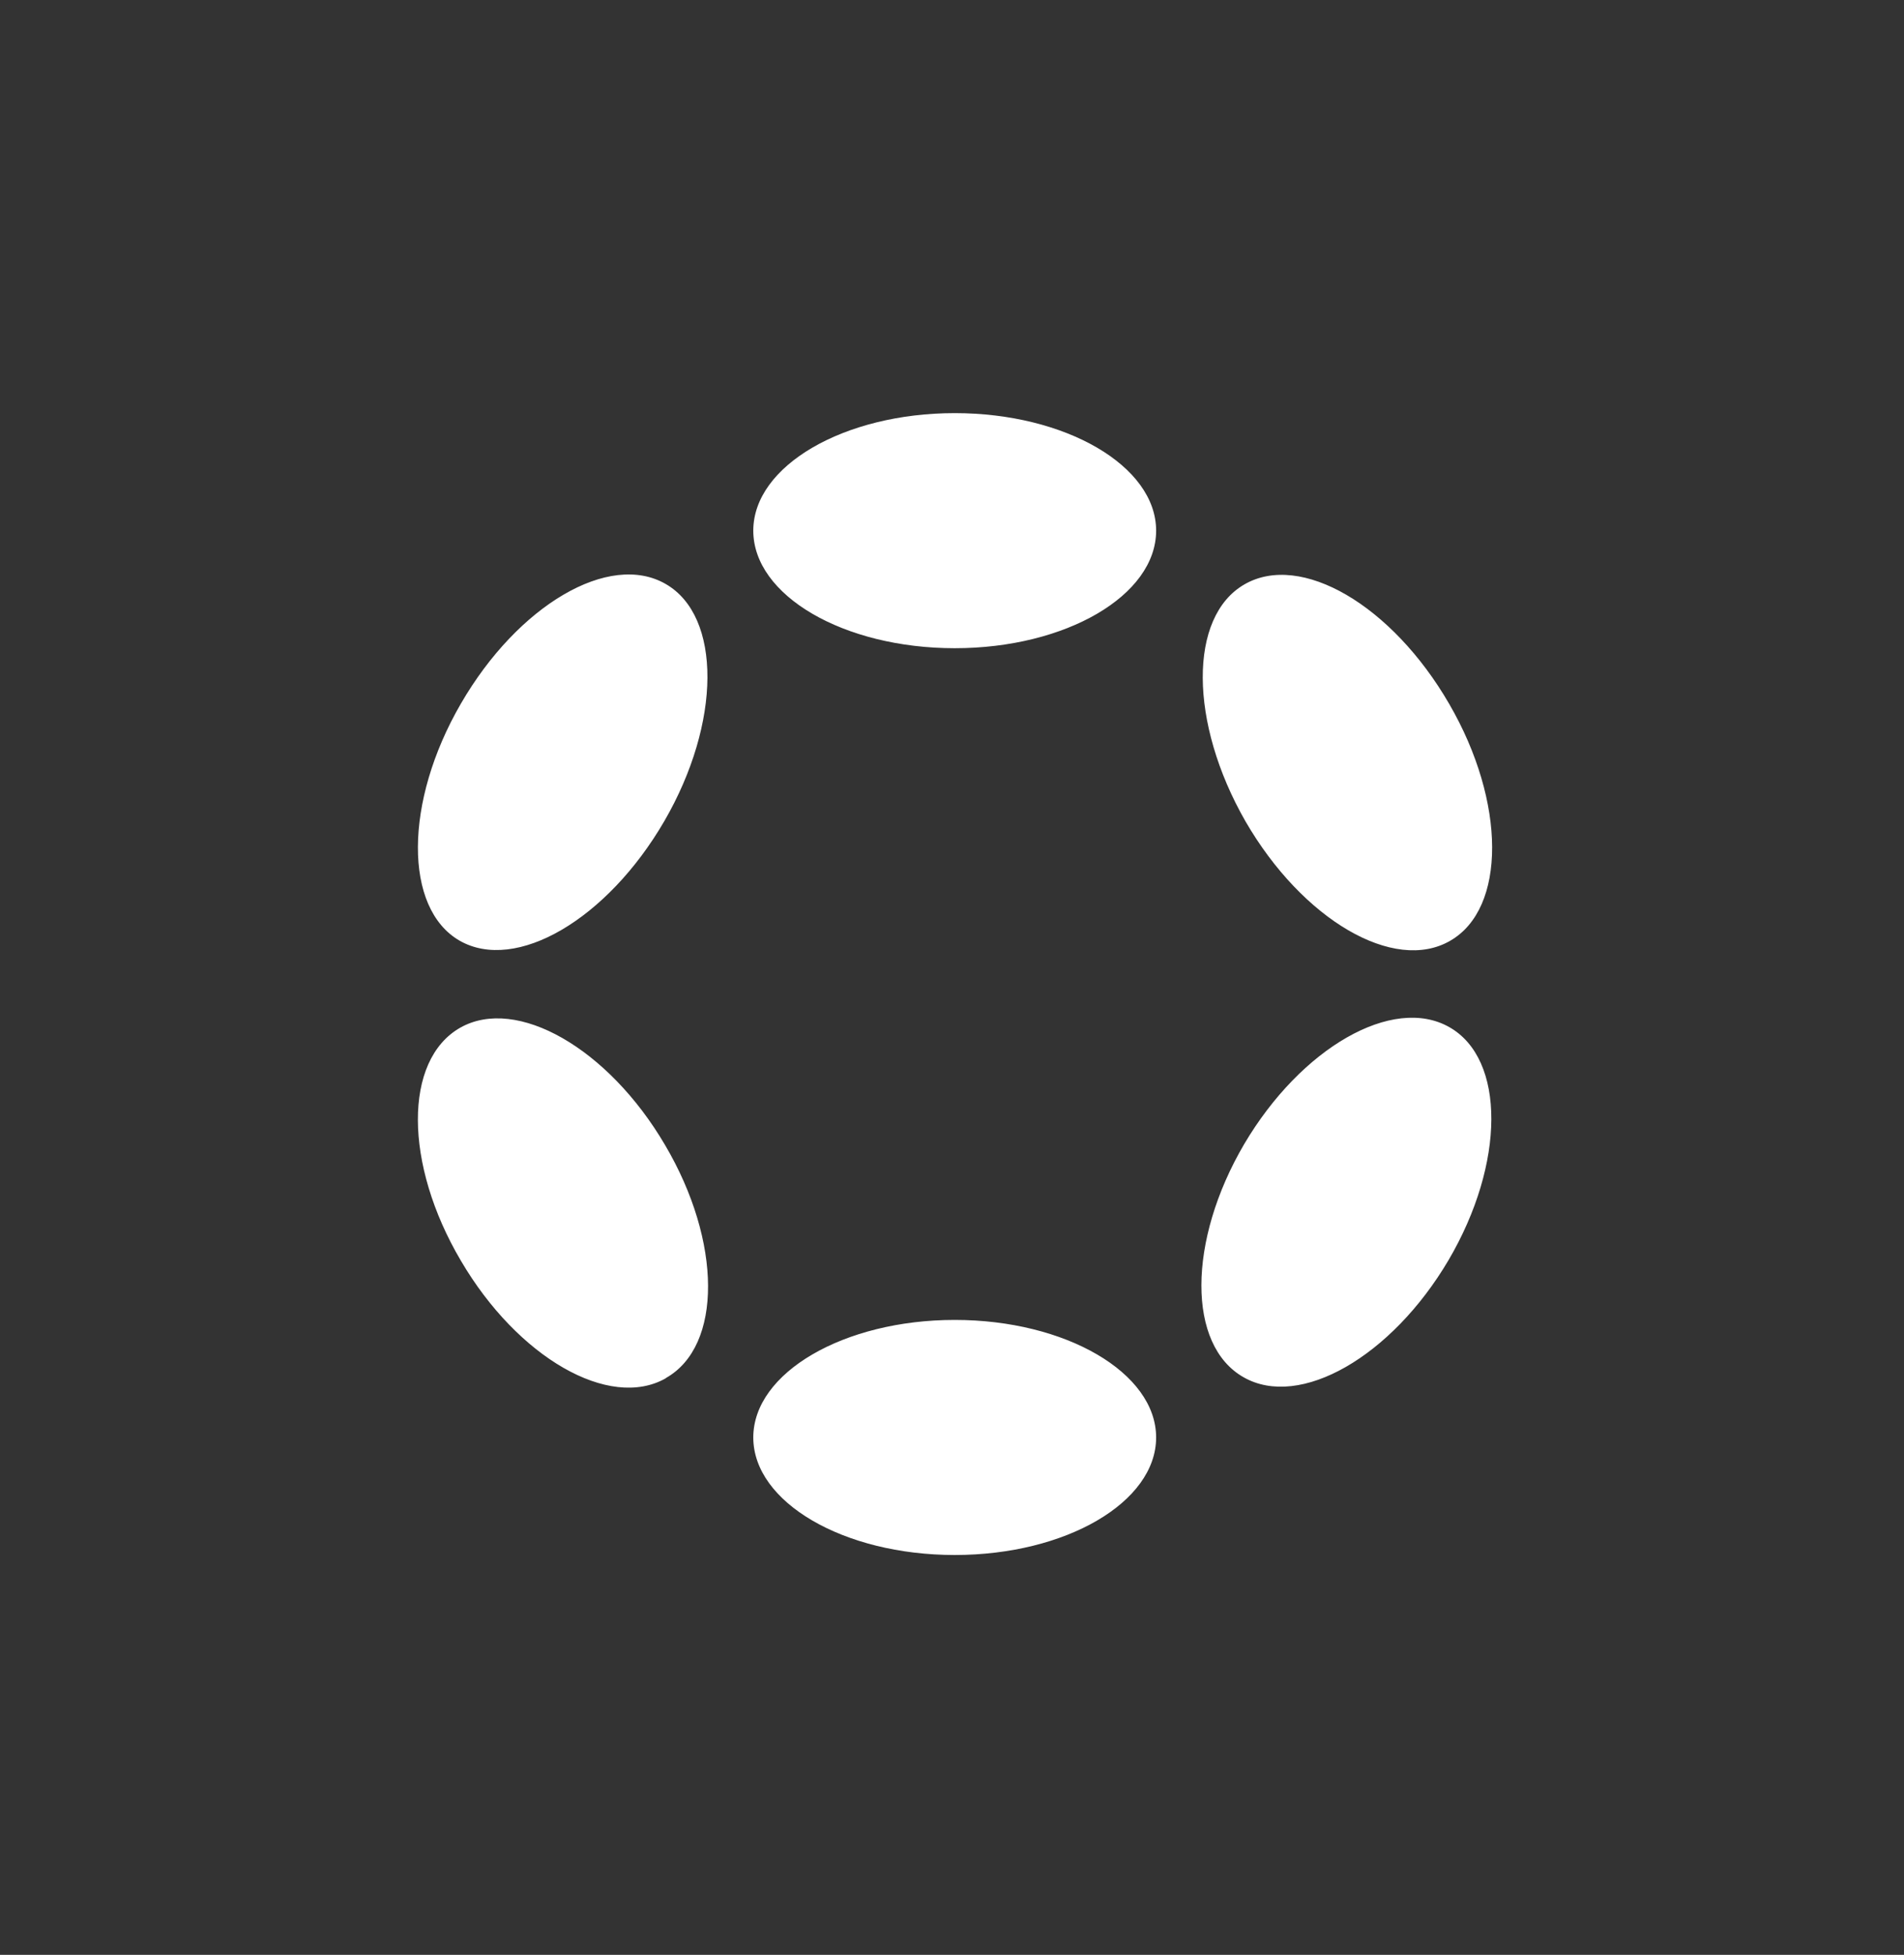 <svg width="38" height="39" viewBox="0 0 38 39" fill="none" xmlns="http://www.w3.org/2000/svg">
<rect x="0" y="0" width="38" height="39" fill="#333333" stroke="none"/>
<path d="M23.074 10.587C23.074 11.88 21.273 12.932 19.055 12.932C16.836 12.932 15.034 11.88 15.034 10.587C15.034 9.294 16.844 8.242 19.055 8.242C21.265 8.242 23.074 9.294 23.074 10.587ZM23.074 28.678C23.074 29.971 21.273 31.023 19.055 31.023C16.836 31.023 15.034 29.971 15.034 28.678C15.034 27.385 16.844 26.333 19.055 26.333C21.265 26.333 23.074 27.385 23.074 28.678ZM13.259 16.381C14.397 14.419 14.405 12.294 13.286 11.651C12.16 11.001 10.337 12.073 9.199 14.037C8.059 15.999 8.059 18.124 9.171 18.766C10.296 19.41 12.119 18.343 13.259 16.381ZM28.924 20.491C30.05 21.127 30.043 23.211 28.91 25.14C27.772 27.069 25.943 28.115 24.823 27.479C23.691 26.843 23.698 24.759 24.83 22.828C25.969 20.899 27.798 19.854 28.924 20.491ZM13.292 27.491C14.418 26.855 14.411 24.771 13.272 22.842C12.14 20.913 10.31 19.867 9.185 20.503C8.053 21.147 8.059 23.224 9.199 25.153C10.331 27.083 12.16 28.136 13.286 27.498L13.292 27.491ZM28.924 14.045C30.062 16.007 30.062 18.125 28.944 18.768C27.825 19.418 25.996 18.354 24.856 16.384C23.73 14.42 23.718 12.303 24.836 11.659C25.962 11.009 27.784 12.075 28.924 14.045Z" fill="white"/>
</svg>
